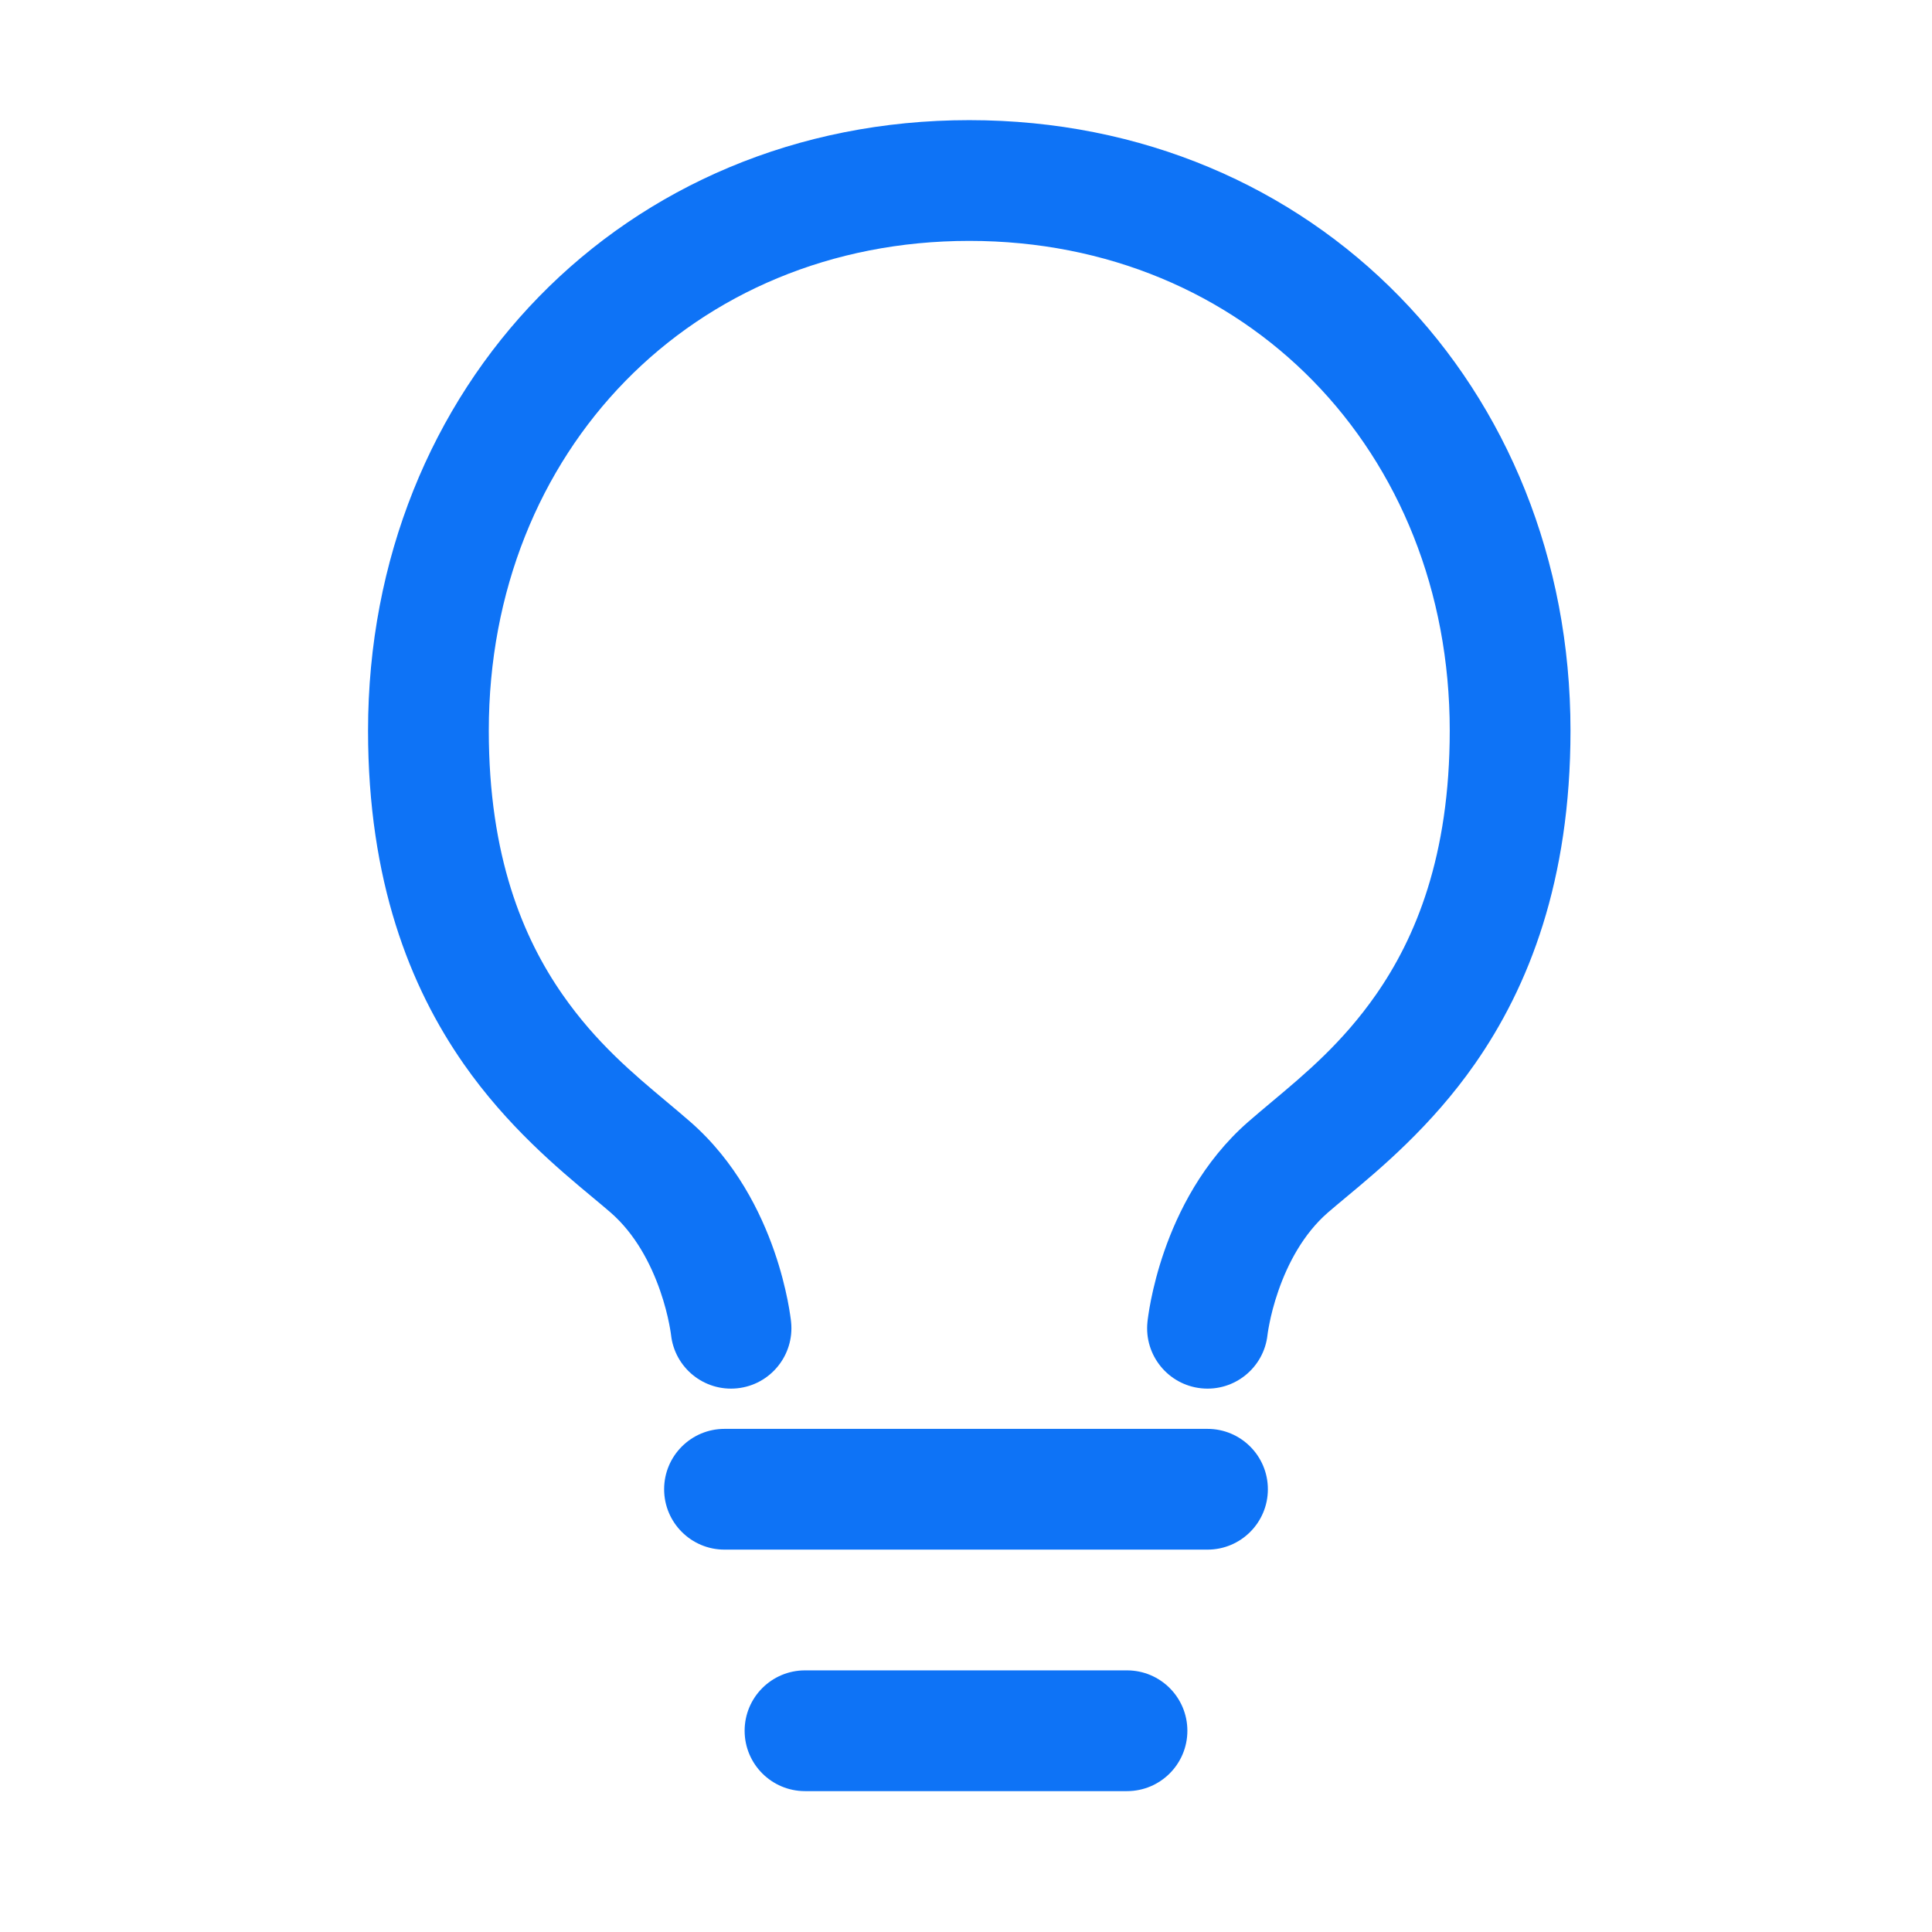 <svg width="60" height="60" viewBox="0 0 60 60" fill="none" xmlns="http://www.w3.org/2000/svg">
<path fill-rule="evenodd" clip-rule="evenodd" d="M11.43 22.69C11.43 12.032 19.36 3.731 30.102 3.731C40.844 3.731 48.773 12.032 48.773 22.69C48.773 27.35 47.479 30.639 45.805 33.038C44.454 34.976 42.847 36.313 41.794 37.189C41.583 37.365 41.394 37.523 41.233 37.662C40.478 38.322 39.996 39.239 39.703 40.081C39.56 40.49 39.473 40.851 39.423 41.104C39.398 41.23 39.382 41.326 39.373 41.385C39.369 41.415 39.366 41.435 39.365 41.445C39.365 41.448 39.365 41.448 39.364 41.451C39.364 41.452 39.364 41.451 39.364 41.451L39.365 41.445C39.365 41.448 39.365 41.448 39.364 41.451C39.254 42.476 38.336 43.221 37.308 43.115C36.278 43.009 35.529 42.088 35.635 41.058L37.5 41.25C35.635 41.058 35.635 41.059 35.635 41.058L35.636 41.053L35.636 41.047L35.638 41.03L35.643 40.984C35.648 40.948 35.654 40.9 35.663 40.841C35.68 40.724 35.706 40.563 35.745 40.369C35.823 39.982 35.951 39.45 36.161 38.848C36.573 37.665 37.341 36.083 38.767 34.837C39.002 34.632 39.246 34.428 39.495 34.219C40.544 33.341 41.695 32.377 42.73 30.893C43.96 29.129 45.023 26.591 45.023 22.69C45.023 14.019 38.69 7.481 30.102 7.481C21.514 7.481 15.18 14.019 15.18 22.69C15.18 26.591 16.244 29.129 17.474 30.893C18.508 32.377 19.659 33.341 20.708 34.219C20.957 34.428 21.201 34.632 21.436 34.837C22.862 36.082 23.63 37.665 24.042 38.848C24.252 39.45 24.38 39.982 24.458 40.369C24.497 40.563 24.523 40.724 24.54 40.841C24.549 40.9 24.555 40.948 24.56 40.984L24.565 41.03L24.567 41.046L24.567 41.053L24.568 41.056C24.568 41.056 24.568 41.058 22.726 41.248L24.568 41.056C24.674 42.086 23.925 43.009 22.895 43.115C21.867 43.221 20.949 42.476 20.839 41.45L20.838 41.445C20.837 41.435 20.834 41.415 20.83 41.385C20.821 41.326 20.805 41.229 20.78 41.104C20.73 40.851 20.643 40.49 20.5 40.081C20.207 39.239 19.725 38.322 18.97 37.662C18.809 37.522 18.62 37.365 18.409 37.189C17.356 36.313 15.749 34.976 14.398 33.038C12.724 30.639 11.43 27.35 11.43 22.69ZM20.625 46.25C20.625 45.214 21.465 44.375 22.5 44.375H37.5C38.536 44.375 39.375 45.214 39.375 46.25C39.375 47.285 38.536 48.125 37.5 48.125H22.5C21.465 48.125 20.625 47.285 20.625 46.25ZM23.125 53.75C23.125 52.714 23.965 51.875 25 51.875H35C36.036 51.875 36.875 52.714 36.875 53.75C36.875 54.785 36.036 55.625 35 55.625H25C23.965 55.625 23.125 54.785 23.125 53.75Z" fill="#0E73F6"/>
</svg>
